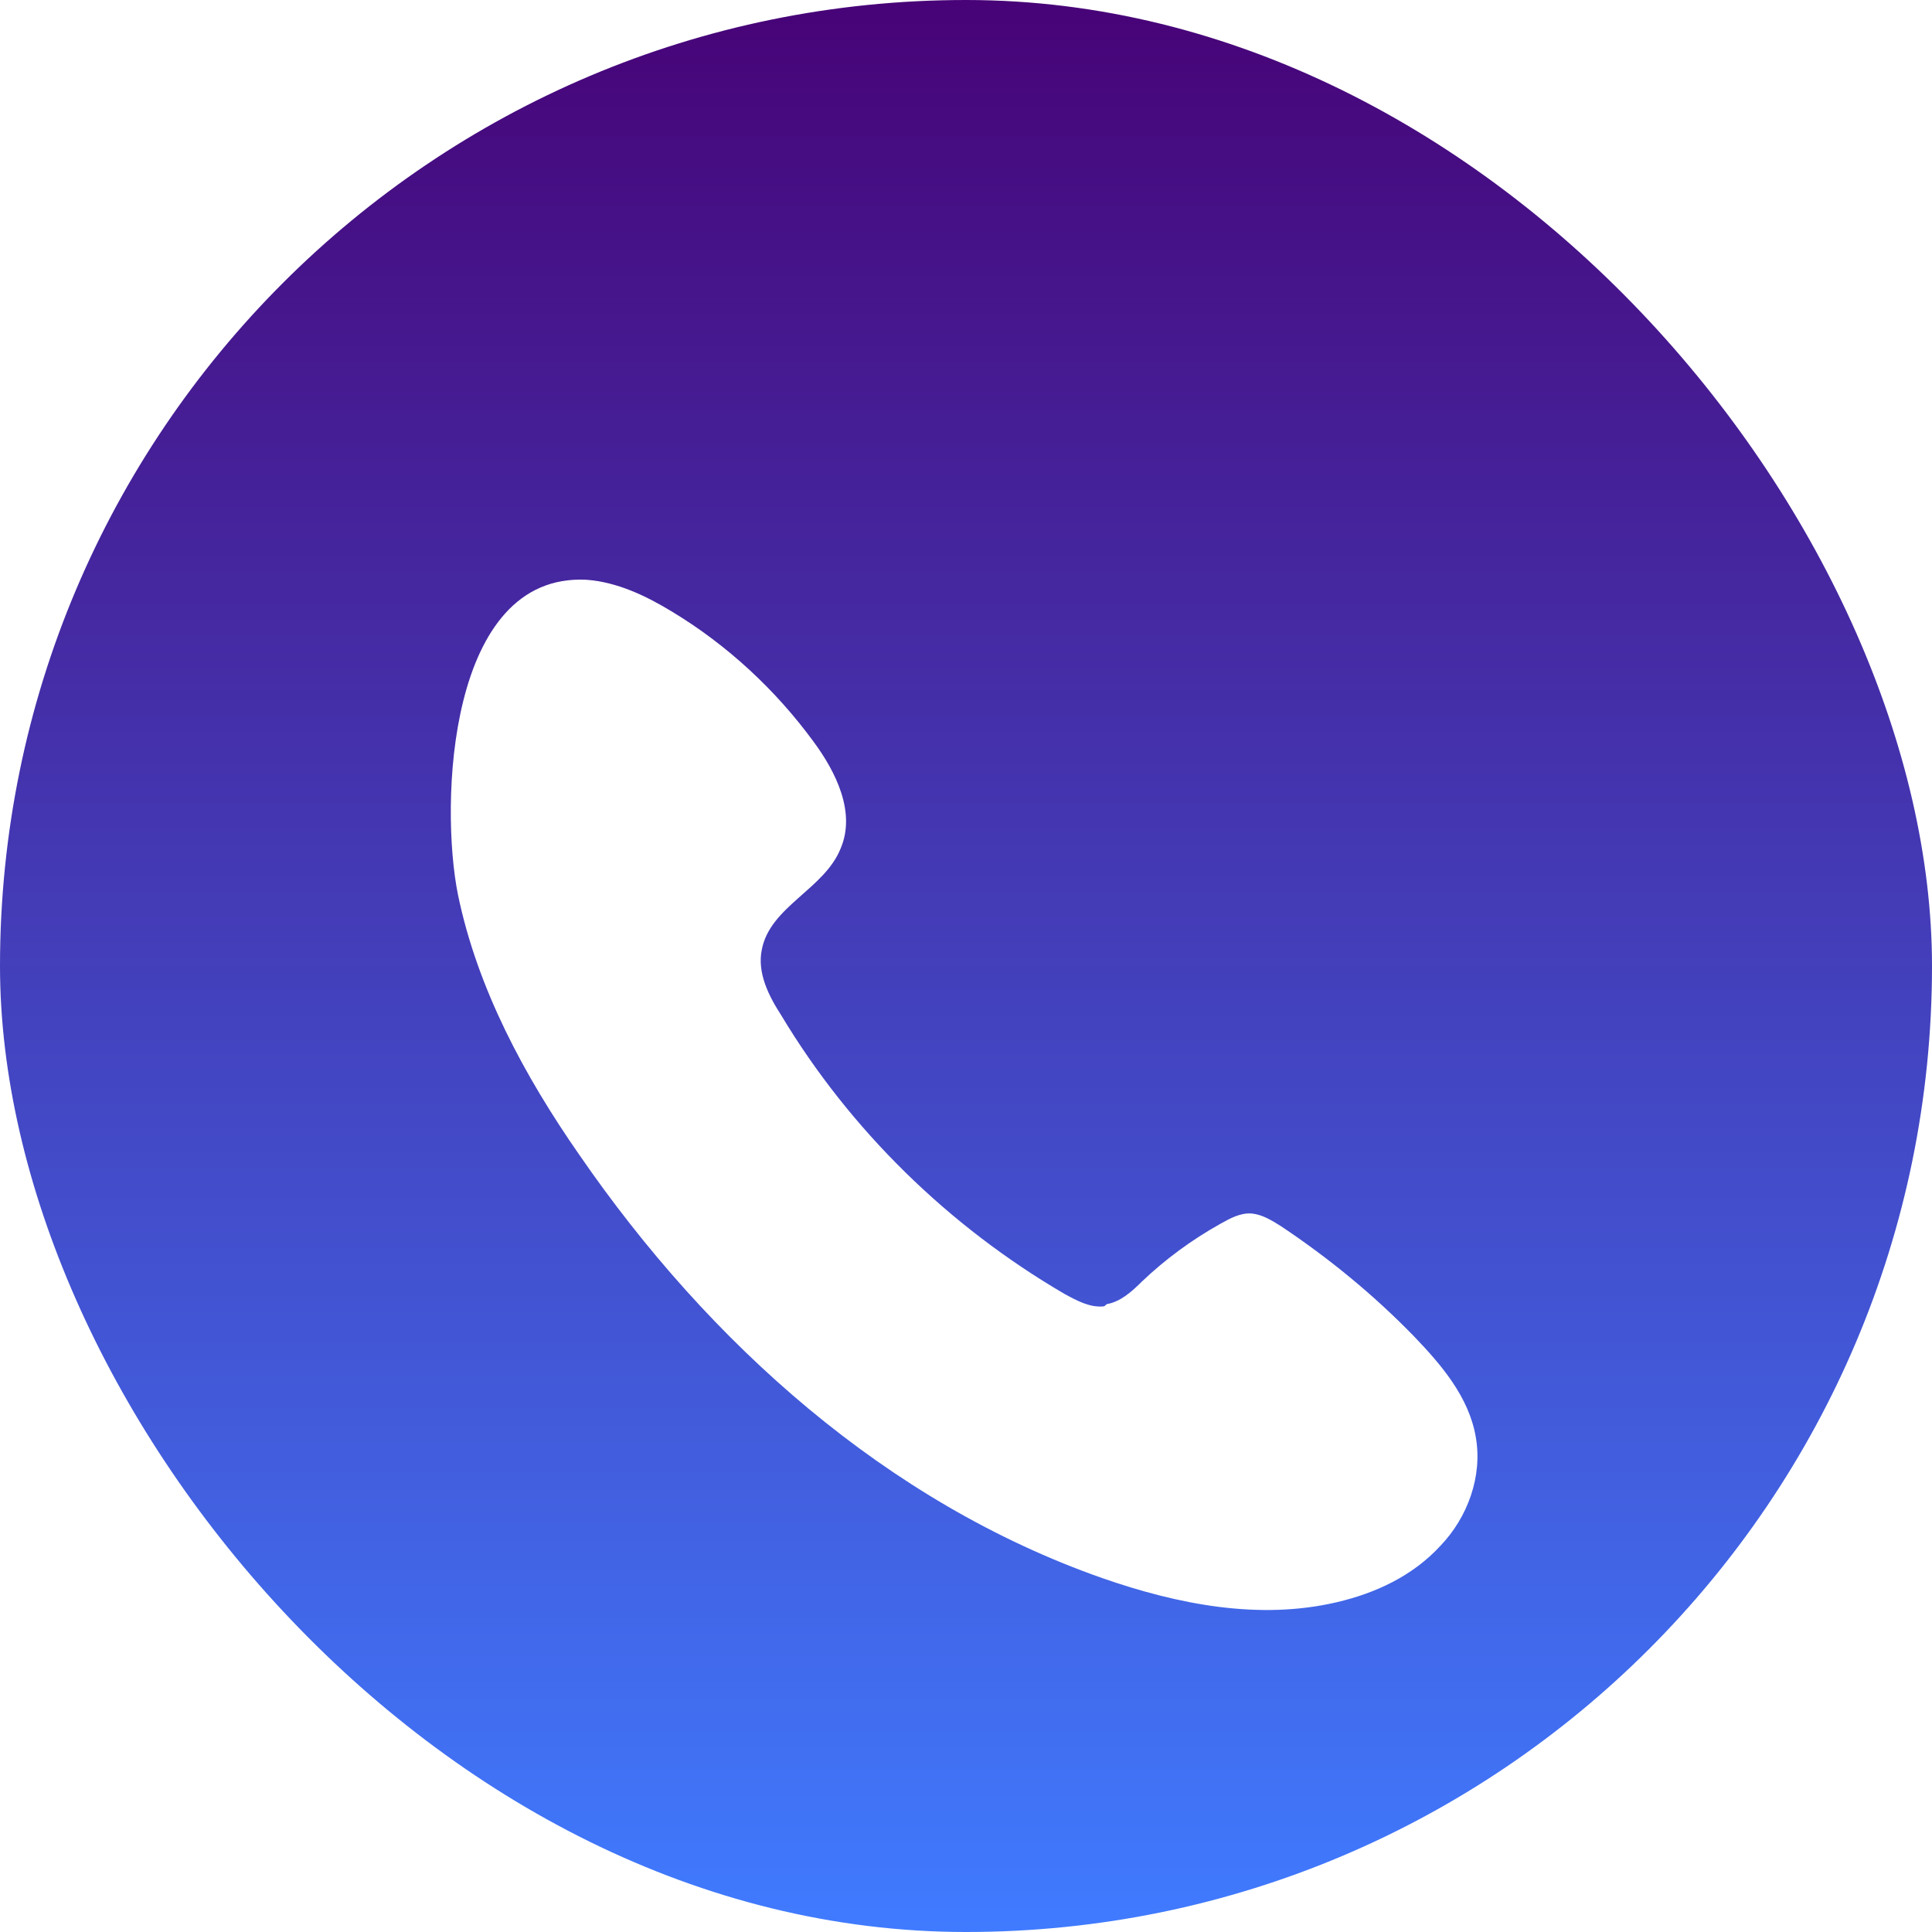 <svg width="60" height="60" viewBox="0 0 60 60" fill="none" xmlns="http://www.w3.org/2000/svg">
<rect width="60" height="60" rx="30" fill="url(#paint0_linear_1165_349)"/>
<g filter="url(#filter0_d_1165_349)">
<path d="M34.264 36.572C33.837 36.608 33.445 36.394 33.054 36.181C29.459 34.081 26.398 31.09 24.262 27.531C23.87 26.926 23.514 26.214 23.657 25.502C23.906 24.149 25.614 23.615 26.113 22.334C26.576 21.23 25.971 19.985 25.259 19.024C24.084 17.422 22.589 16.034 20.88 15.001C20.061 14.503 19.172 14.076 18.21 14.005C13.904 13.791 13.654 20.981 14.224 23.793C14.829 26.712 16.288 29.417 17.997 31.873C22.019 37.711 27.536 42.659 34.228 45.008C36.578 45.827 39.105 46.325 41.525 45.756C42.736 45.471 43.875 44.937 44.729 44.011C45.583 43.122 46.046 41.84 45.832 40.63C45.619 39.384 44.764 38.387 43.91 37.498C42.664 36.216 41.276 35.077 39.781 34.08C39.496 33.902 39.211 33.724 38.891 33.689C38.535 33.653 38.215 33.831 37.895 34.009C37.005 34.507 36.186 35.112 35.474 35.789C35.154 36.109 34.798 36.429 34.371 36.501C34.335 36.536 34.3 36.572 34.264 36.572L34.264 36.572Z" fill="white"/>
</g>
<defs>
<filter id="filter0_d_1165_349" x="10" y="14" width="39.885" height="40" filterUnits="userSpaceOnUse" color-interpolation-filters="sRGB">
<feFlood flood-opacity="0" result="BackgroundImageFix"/>
<feColorMatrix in="SourceAlpha" type="matrix" values="0 0 0 0 0 0 0 0 0 0 0 0 0 0 0 0 0 0 127 0" result="hardAlpha"/>
<feOffset dy="4"/>
<feGaussianBlur stdDeviation="2"/>
<feComposite in2="hardAlpha" operator="out"/>
<feColorMatrix type="matrix" values="0 0 0 0 0 0 0 0 0 0 0 0 0 0 0 0 0 0 0.25 0"/>
<feBlend mode="normal" in2="BackgroundImageFix" result="effect1_dropShadow_1165_349"/>
<feBlend mode="normal" in="SourceGraphic" in2="effect1_dropShadow_1165_349" result="shape"/>
</filter>
<linearGradient id="paint0_linear_1165_349" x1="30" y1="0" x2="30" y2="60" gradientUnits="userSpaceOnUse">
<stop stop-color="#470377"/>
<stop offset="1" stop-color="#407BFF"/>
</linearGradient>
</defs>
</svg>
